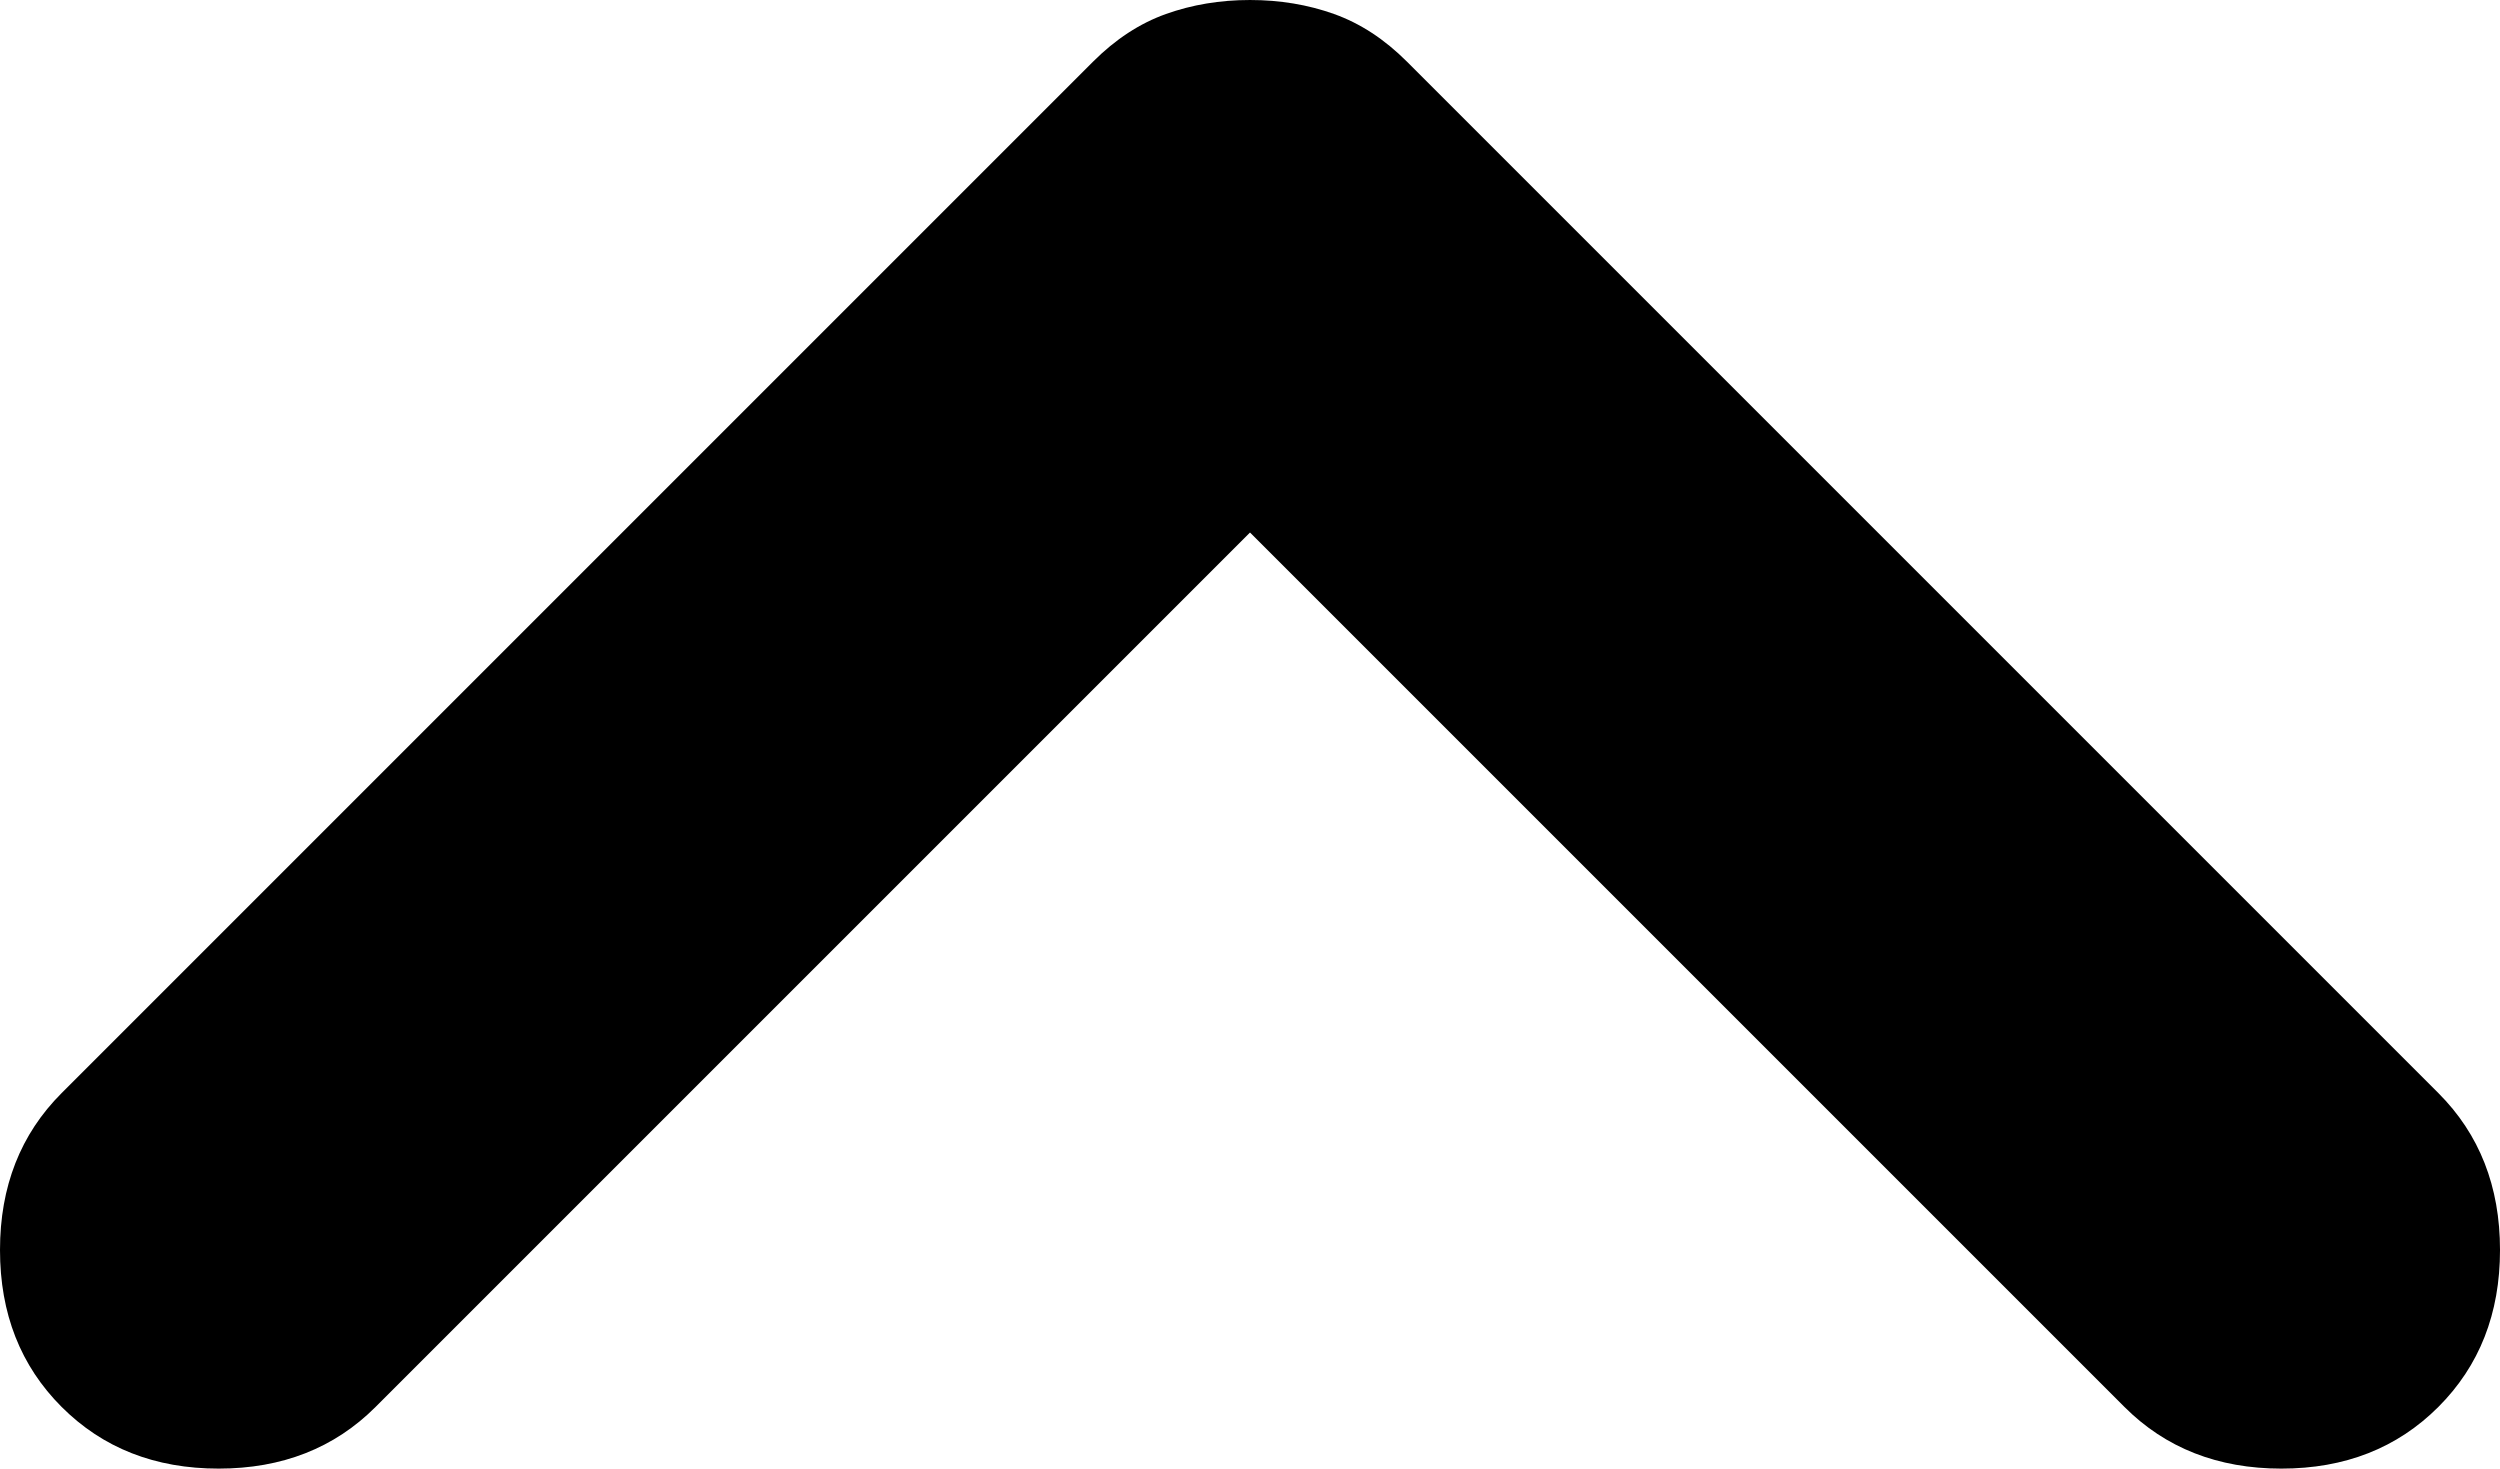 <?xml version="1.0" encoding="UTF-8"?>
<svg xmlns="http://www.w3.org/2000/svg" viewBox="257 -624 446 262">
  <path d="M480-529 324-373q-11 11-28 11t-28-11q-11-11-11-28t11-28l184-184q6-6 13-8.5t15-2.5q8 0 15 2.5t13 8.5l184 184q11 11 11 28t-11 28q-11 11-28 11t-28-11L480-529Z"></path>
</svg>
